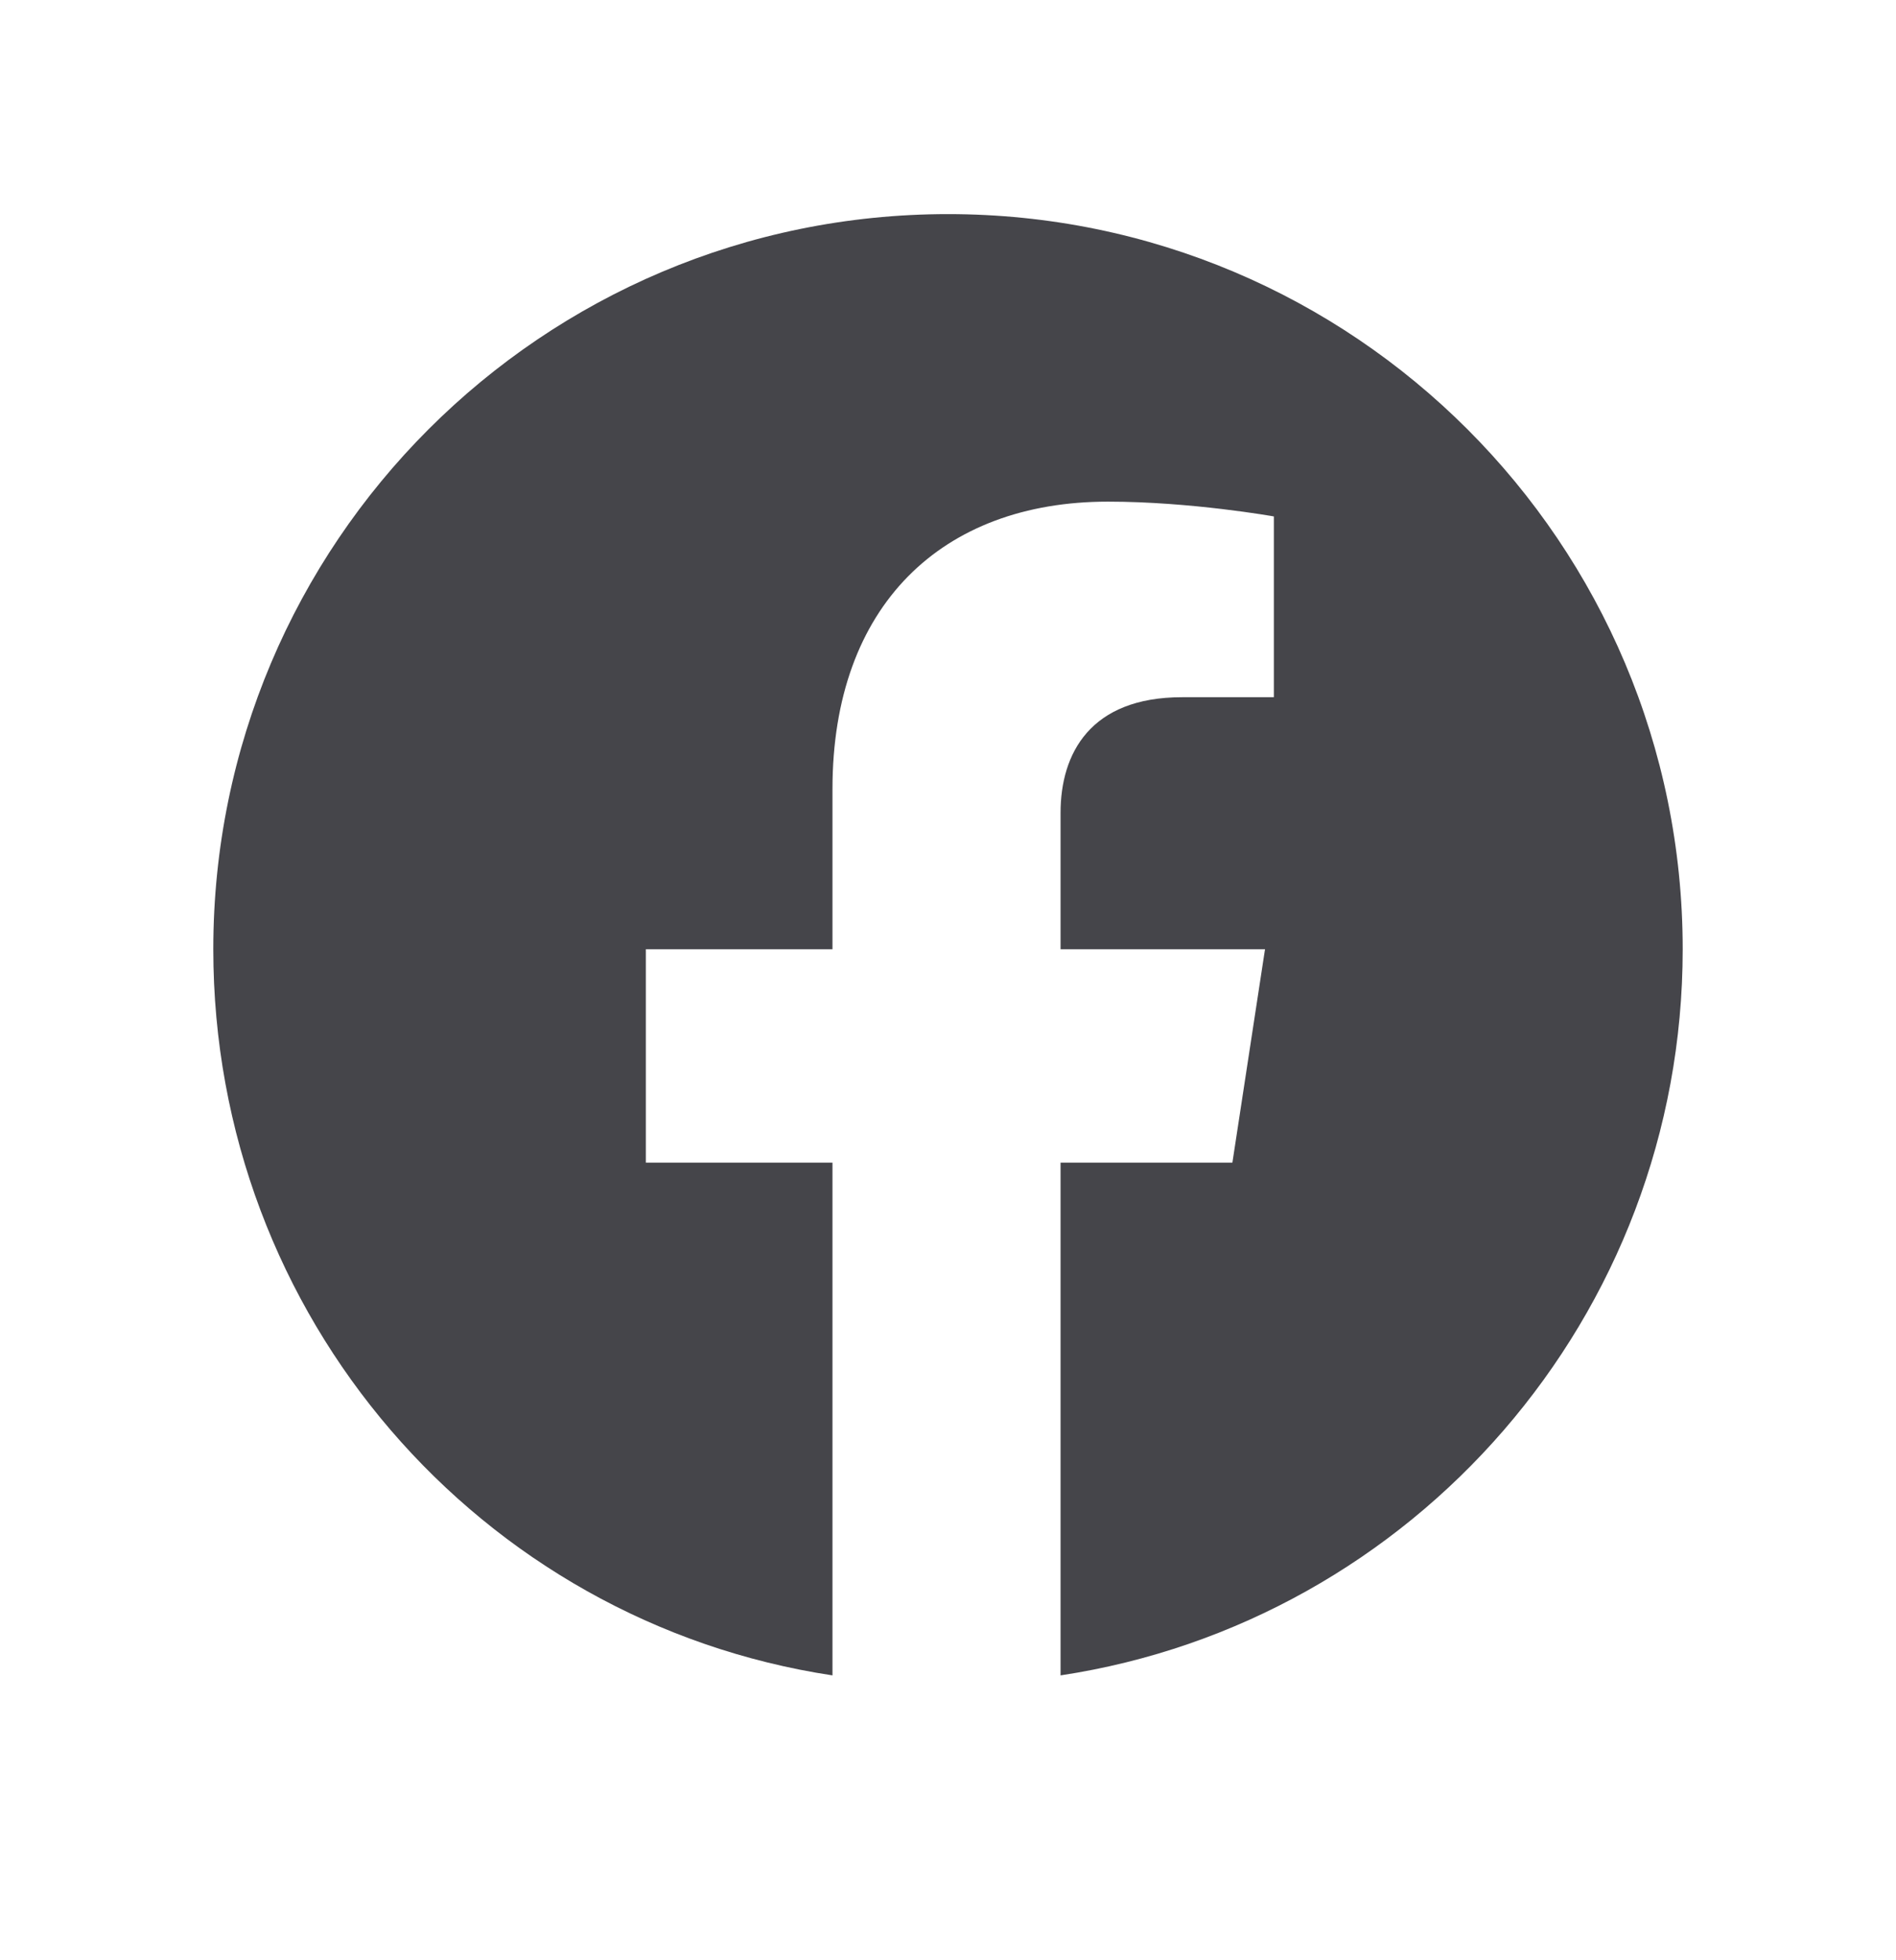 <svg width="30" height="31" viewBox="0 0 30 31" fill="none" xmlns="http://www.w3.org/2000/svg">
<path d="M26.625 15.011C26.625 20.823 22.359 25.651 16.781 26.495V18.386H19.5L20.016 15.011H16.781V12.854C16.781 11.917 17.25 11.026 18.703 11.026H20.156V8.167C20.156 8.167 18.844 7.933 17.531 7.933C14.906 7.933 13.172 9.573 13.172 12.479V15.011H10.219V18.386H13.172V26.495C7.594 25.651 3.375 20.823 3.375 15.011C3.375 8.589 8.578 3.386 15 3.386C21.422 3.386 26.625 8.589 26.625 15.011Z" fill="#45454A"/>
</svg>
